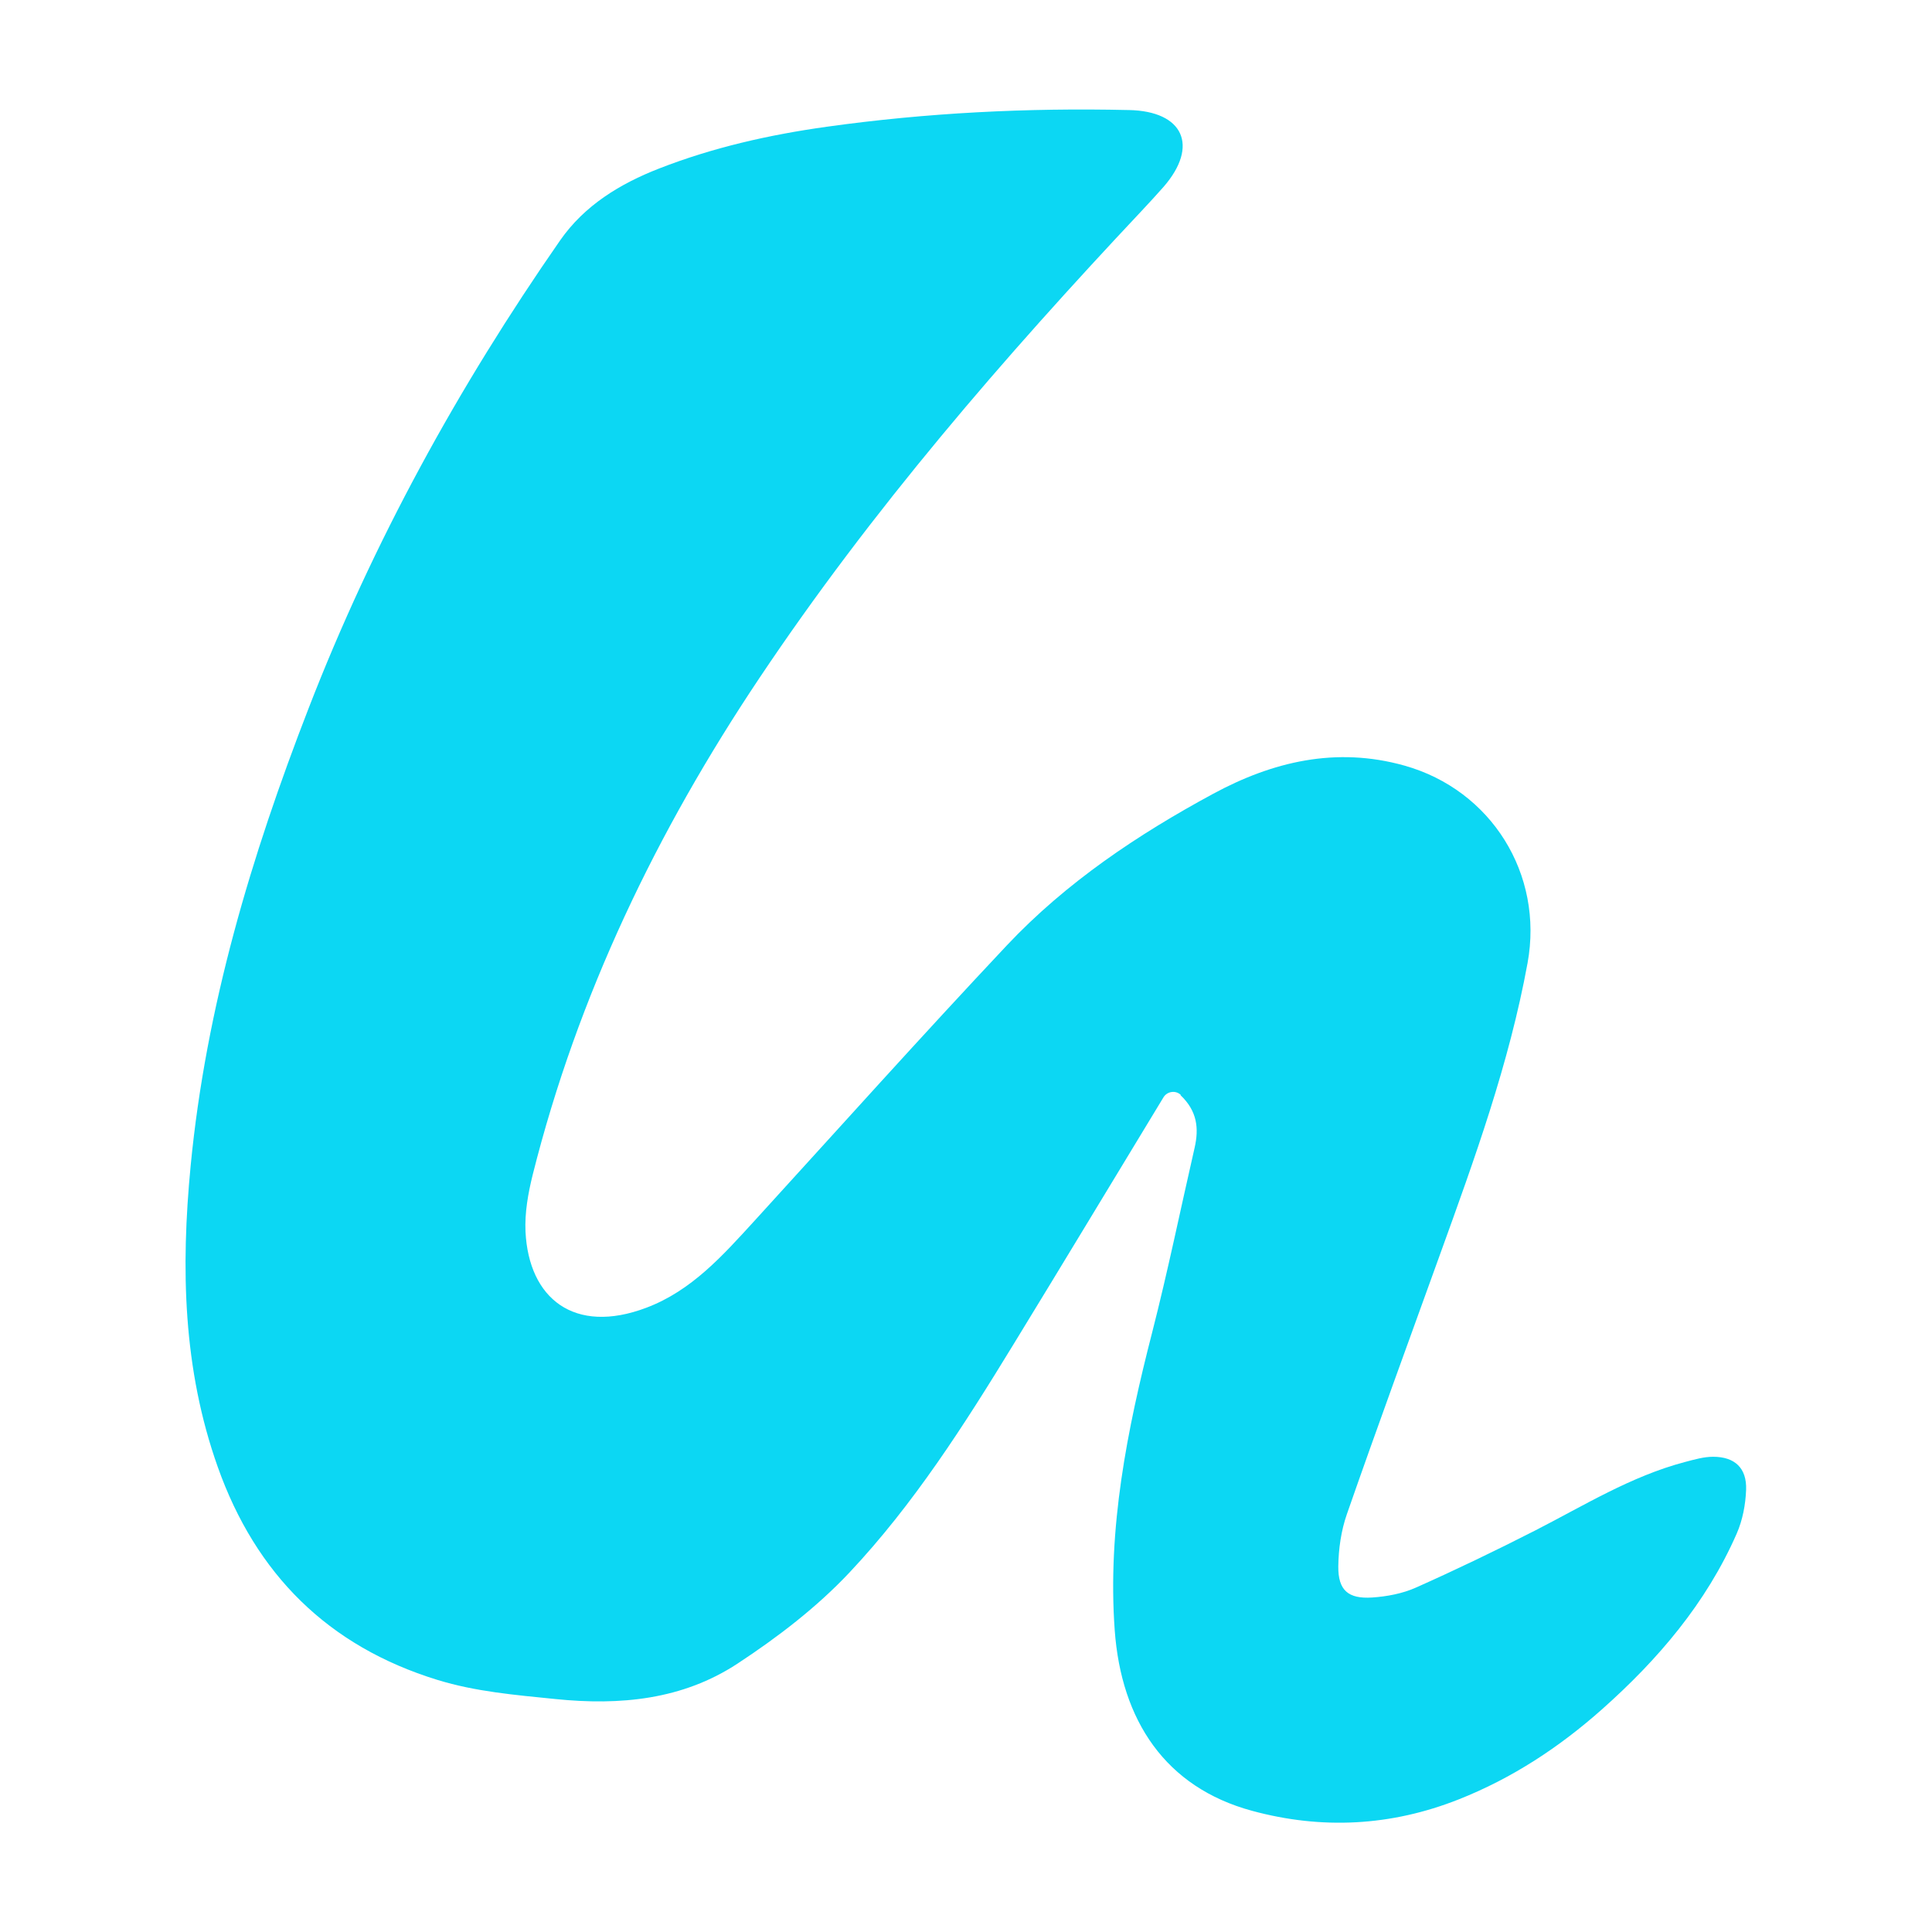 <?xml version="1.0" encoding="UTF-8"?>
<svg id="Layer_1" xmlns="http://www.w3.org/2000/svg" version="1.1" viewBox="0 0 1768 1768">
  <!-- Generator: Adobe Illustrator 29.2.0, SVG Export Plug-In . SVG Version: 2.1.0 Build 108)  -->
  <defs>
    <style>
      .st0 {
        fill: #0cd7f3;
      }
    </style>
  </defs>
  <path class="st0" d="M1080.6,1002c-4.7-4.5-12.5-3.4-15.9,2.2-47.1,77.6-92,152.1-137.4,226.3-44.8,73.3-91.1,146-150,208.6-29.9,31.8-65.7,59.2-102.4,83.3-50.2,33-107.3,38.5-166.8,32.4-36.5-3.7-72.7-6.7-107.8-17.5-100.1-30.8-166.2-96.8-201-194.8-31.9-89.8-33.9-181.8-24.8-276,14.1-145.4,55.4-283,107.9-418.3,59-152.2,137-294.2,230.1-428.1,22.4-32.2,55-52,90.7-65.9,49.4-19.3,101-30.9,153.3-38.2,91.5-12.8,183.6-17.4,275.9-15.3.2,0,.5,0,.7,0,49.8,1,64.4,32.7,31.7,70.3-6.5,7.4-13.2,14.6-19.9,21.8-126.6,134.6-247.2,274-350.1,427.9-93.7,140.1-166.1,290.2-207.3,454.3-4.2,16.9-7.4,34.8-6.6,52.1,3,61.2,44.6,94.5,110.4,69.7,41.8-15.7,70.4-48.2,99.5-80,76.7-84.1,152.7-168.9,230.7-251.8,54.2-57.5,119.7-101.3,188.7-138.6,54.2-29.3,112.3-43.4,175-25.8,79.5,22.3,127.6,99.4,112.7,180.7-16.8,91.9-48.5,179.2-80.1,266.6-28.5,79.1-57.5,158.1-85.2,237.6-5.3,15.1-7.7,31.9-7.9,48-.2,21.7,9,29.8,30.9,28.4,13.6-.9,27.9-3.6,40.2-9.1,36.8-16.4,73.1-33.9,109-52.2,44.8-22.9,87.8-49.7,137.1-62.7,8.4-2.2,17.2-4.8,25.8-4.8,19.8,0,30.9,10.3,30.2,30.2-.5,13.5-3.2,27.8-8.6,40.1-27.9,63.7-72.2,115.5-123.6,161.1-38.8,34.4-81.9,62.8-130.7,82.1-62.1,24.6-125.4,27.8-189.2,10.5-79.3-21.5-119.7-82.6-125.7-165.3-6.7-93.1,11.3-183.1,34.3-272.6,14.3-55.9,25.9-112.5,38.8-168.8,4.1-17.9,2.4-33.7-12.9-48.2Z"/>
</svg>